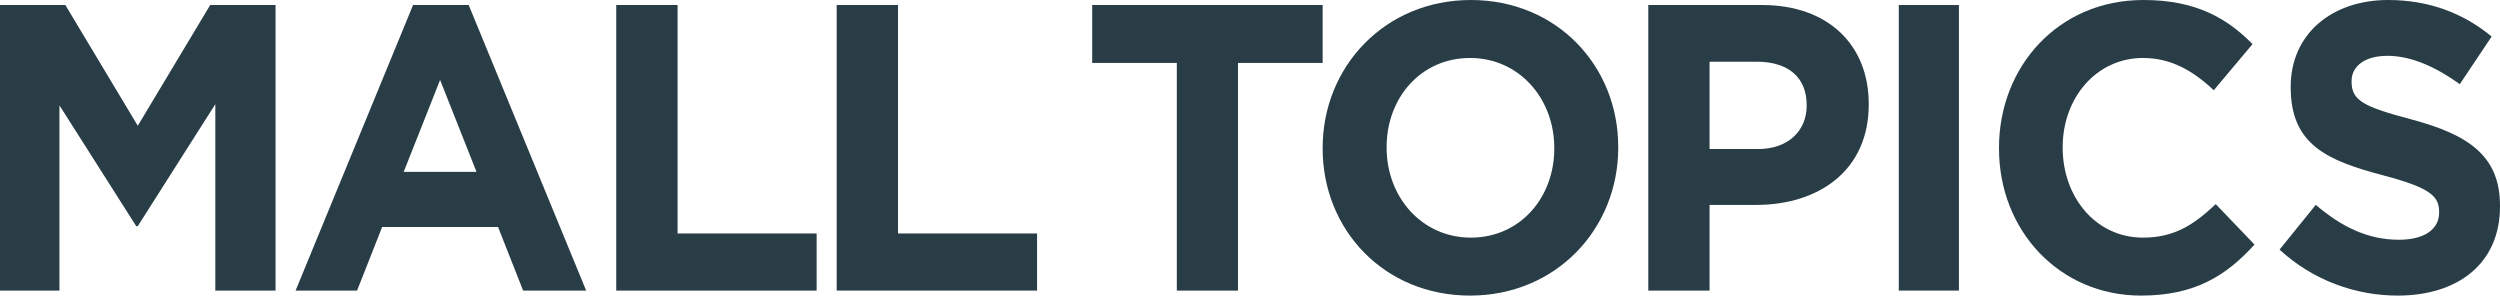 <?xml version="1.0" encoding="utf-8"?>
<!-- Generator: Adobe Illustrator 15.1.0, SVG Export Plug-In . SVG Version: 6.00 Build 0)  -->
<!DOCTYPE svg PUBLIC "-//W3C//DTD SVG 1.1//EN" "http://www.w3.org/Graphics/SVG/1.1/DTD/svg11.dtd">
<svg version="1.1" id="レイヤー_2" xmlns="http://www.w3.org/2000/svg" xmlns:xlink="http://www.w3.org/1999/xlink" x="0px"
	 y="0px" width="499px" height="59px" viewBox="0 0 499 59" enable-background="new 0 0 499 59" xml:space="preserve">
<path fill="#293D47" d="M0,1h13.043L27.5,25.103L41.957,1H55v57H42.98V20.787L27.5,45.135h-0.314l-15.32-24.104V58H0V1z"/>
<path fill="#293D47" d="M82.45,1h11.1L117,58h-12.585l-5.003-12.693H76.275L71.273,58H59L82.45,1z M95.113,34.311l-7.27-18.354
	l-7.269,18.354H95.113z"/>
<path fill="#293D47" d="M123,1h12.246v45.6H163V58h-40V1z"/>
<path fill="#293D47" d="M167,1h12.246v45.6H207V58h-40V1z"/>
<path fill="#293D47" d="M234.894,12.563H218V1h46v11.563h-16.894V58h-12.213V12.563z"/>
<path fill="#293D47" d="M264,29.664V29.5C264,13.283,276.45,0,293.579,0S323,13.12,323,29.337V29.5c0,16.217-12.45,29.5-29.579,29.5
	C276.291,59,264,45.88,264,29.664z M310.233,29.664V29.5c0-9.779-6.979-17.928-16.812-17.928s-16.653,7.986-16.653,17.765V29.5
	c0,9.779,6.979,17.928,16.812,17.928S310.233,39.441,310.233,29.664z"/>
<path fill="#293D47" d="M329,1h22.715C364.978,1,373,9.062,373,20.706v0.163c0,13.192-10.008,20.032-22.477,20.032h-9.293V58H329V1z
	 M350.921,29.745c6.114,0,9.688-3.746,9.688-8.632V20.95c0-5.618-3.812-8.631-9.927-8.631h-9.452v17.426H350.921z"/>
<path fill="#293D47" d="M379,1h12v57h-12V1z"/>
<path fill="#293D47" d="M399,29.664V29.5C399,13.283,410.842,0,427.815,0c10.422,0,16.659,3.586,21.791,8.801l-7.737,9.209
	c-4.263-3.993-8.605-6.438-14.131-6.438c-9.316,0-16.027,7.986-16.027,17.765V29.5c0,9.779,6.553,17.928,16.027,17.928
	c6.314,0,10.184-2.607,14.525-6.682L450,48.813C444.317,55.088,438,59,427.342,59C411.078,59,399,46.043,399,29.664z"/>
<path fill="#293D47" d="M455,49.822l7.227-8.932c5.004,4.262,10.246,6.965,16.601,6.965c5.003,0,8.021-2.049,8.021-5.408v-0.164
	c0-3.195-1.905-4.834-11.198-7.293c-11.199-2.949-18.426-6.146-18.426-17.536v-0.164C457.224,6.883,465.324,0,476.682,0
	c8.101,0,15.011,2.622,20.65,7.293l-6.354,9.505c-4.924-3.524-9.769-5.654-14.454-5.654c-4.687,0-7.148,2.212-7.148,4.999v0.164
	c0,3.77,2.383,4.999,11.992,7.539C492.647,26.878,499,31.057,499,41.055v0.164C499,52.608,490.581,59,478.588,59
	C470.169,59,461.671,55.969,455,49.822z"/>
</svg>
